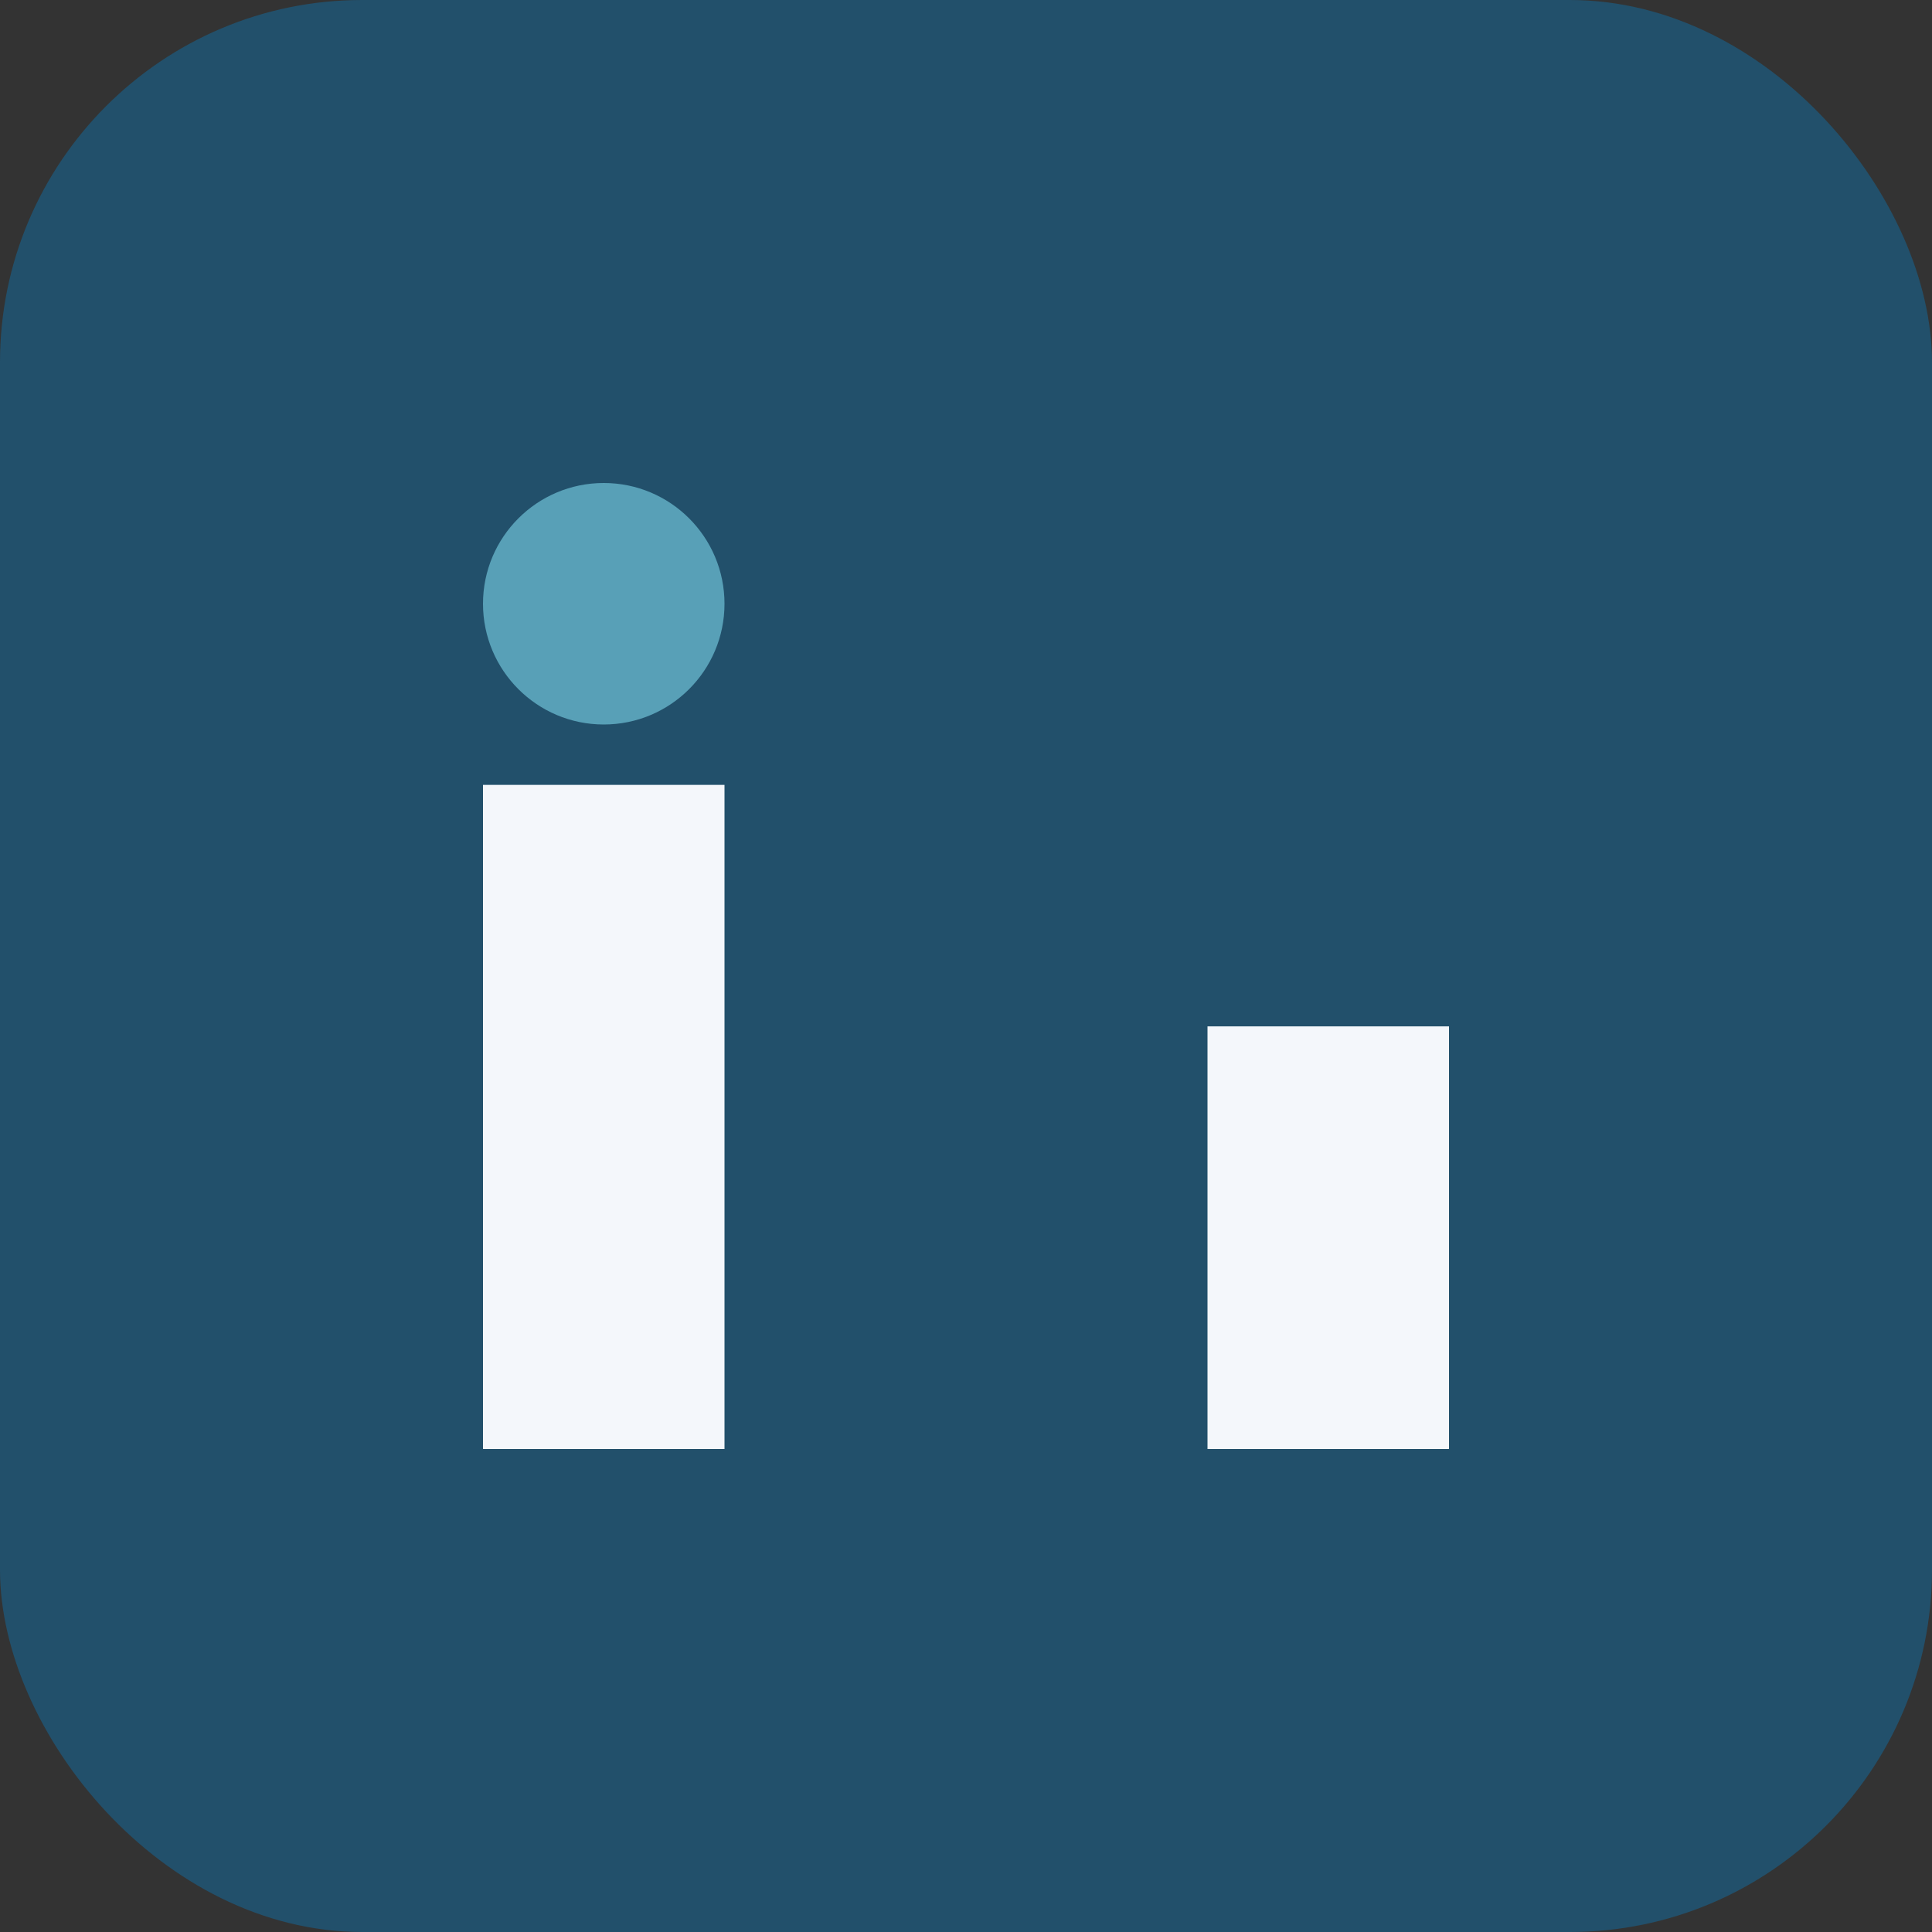 <?xml version="1.0" encoding="UTF-8"?>
<svg xmlns="http://www.w3.org/2000/svg" width="32" height="32" viewBox="0 0 32 32"><rect x="0" y="0" width="32" height="32" fill="#333333" stroke="none"/><rect width="32" height="32" rx="6" fill="#22506B"/><rect x="8" y="13" width="4" height="11" fill="#F4F7FB"/><rect x="20" y="17" width="4" height="7" fill="#F4F7FB"/><circle cx="10" cy="10" r="2" fill="#58A0B7"/></svg>